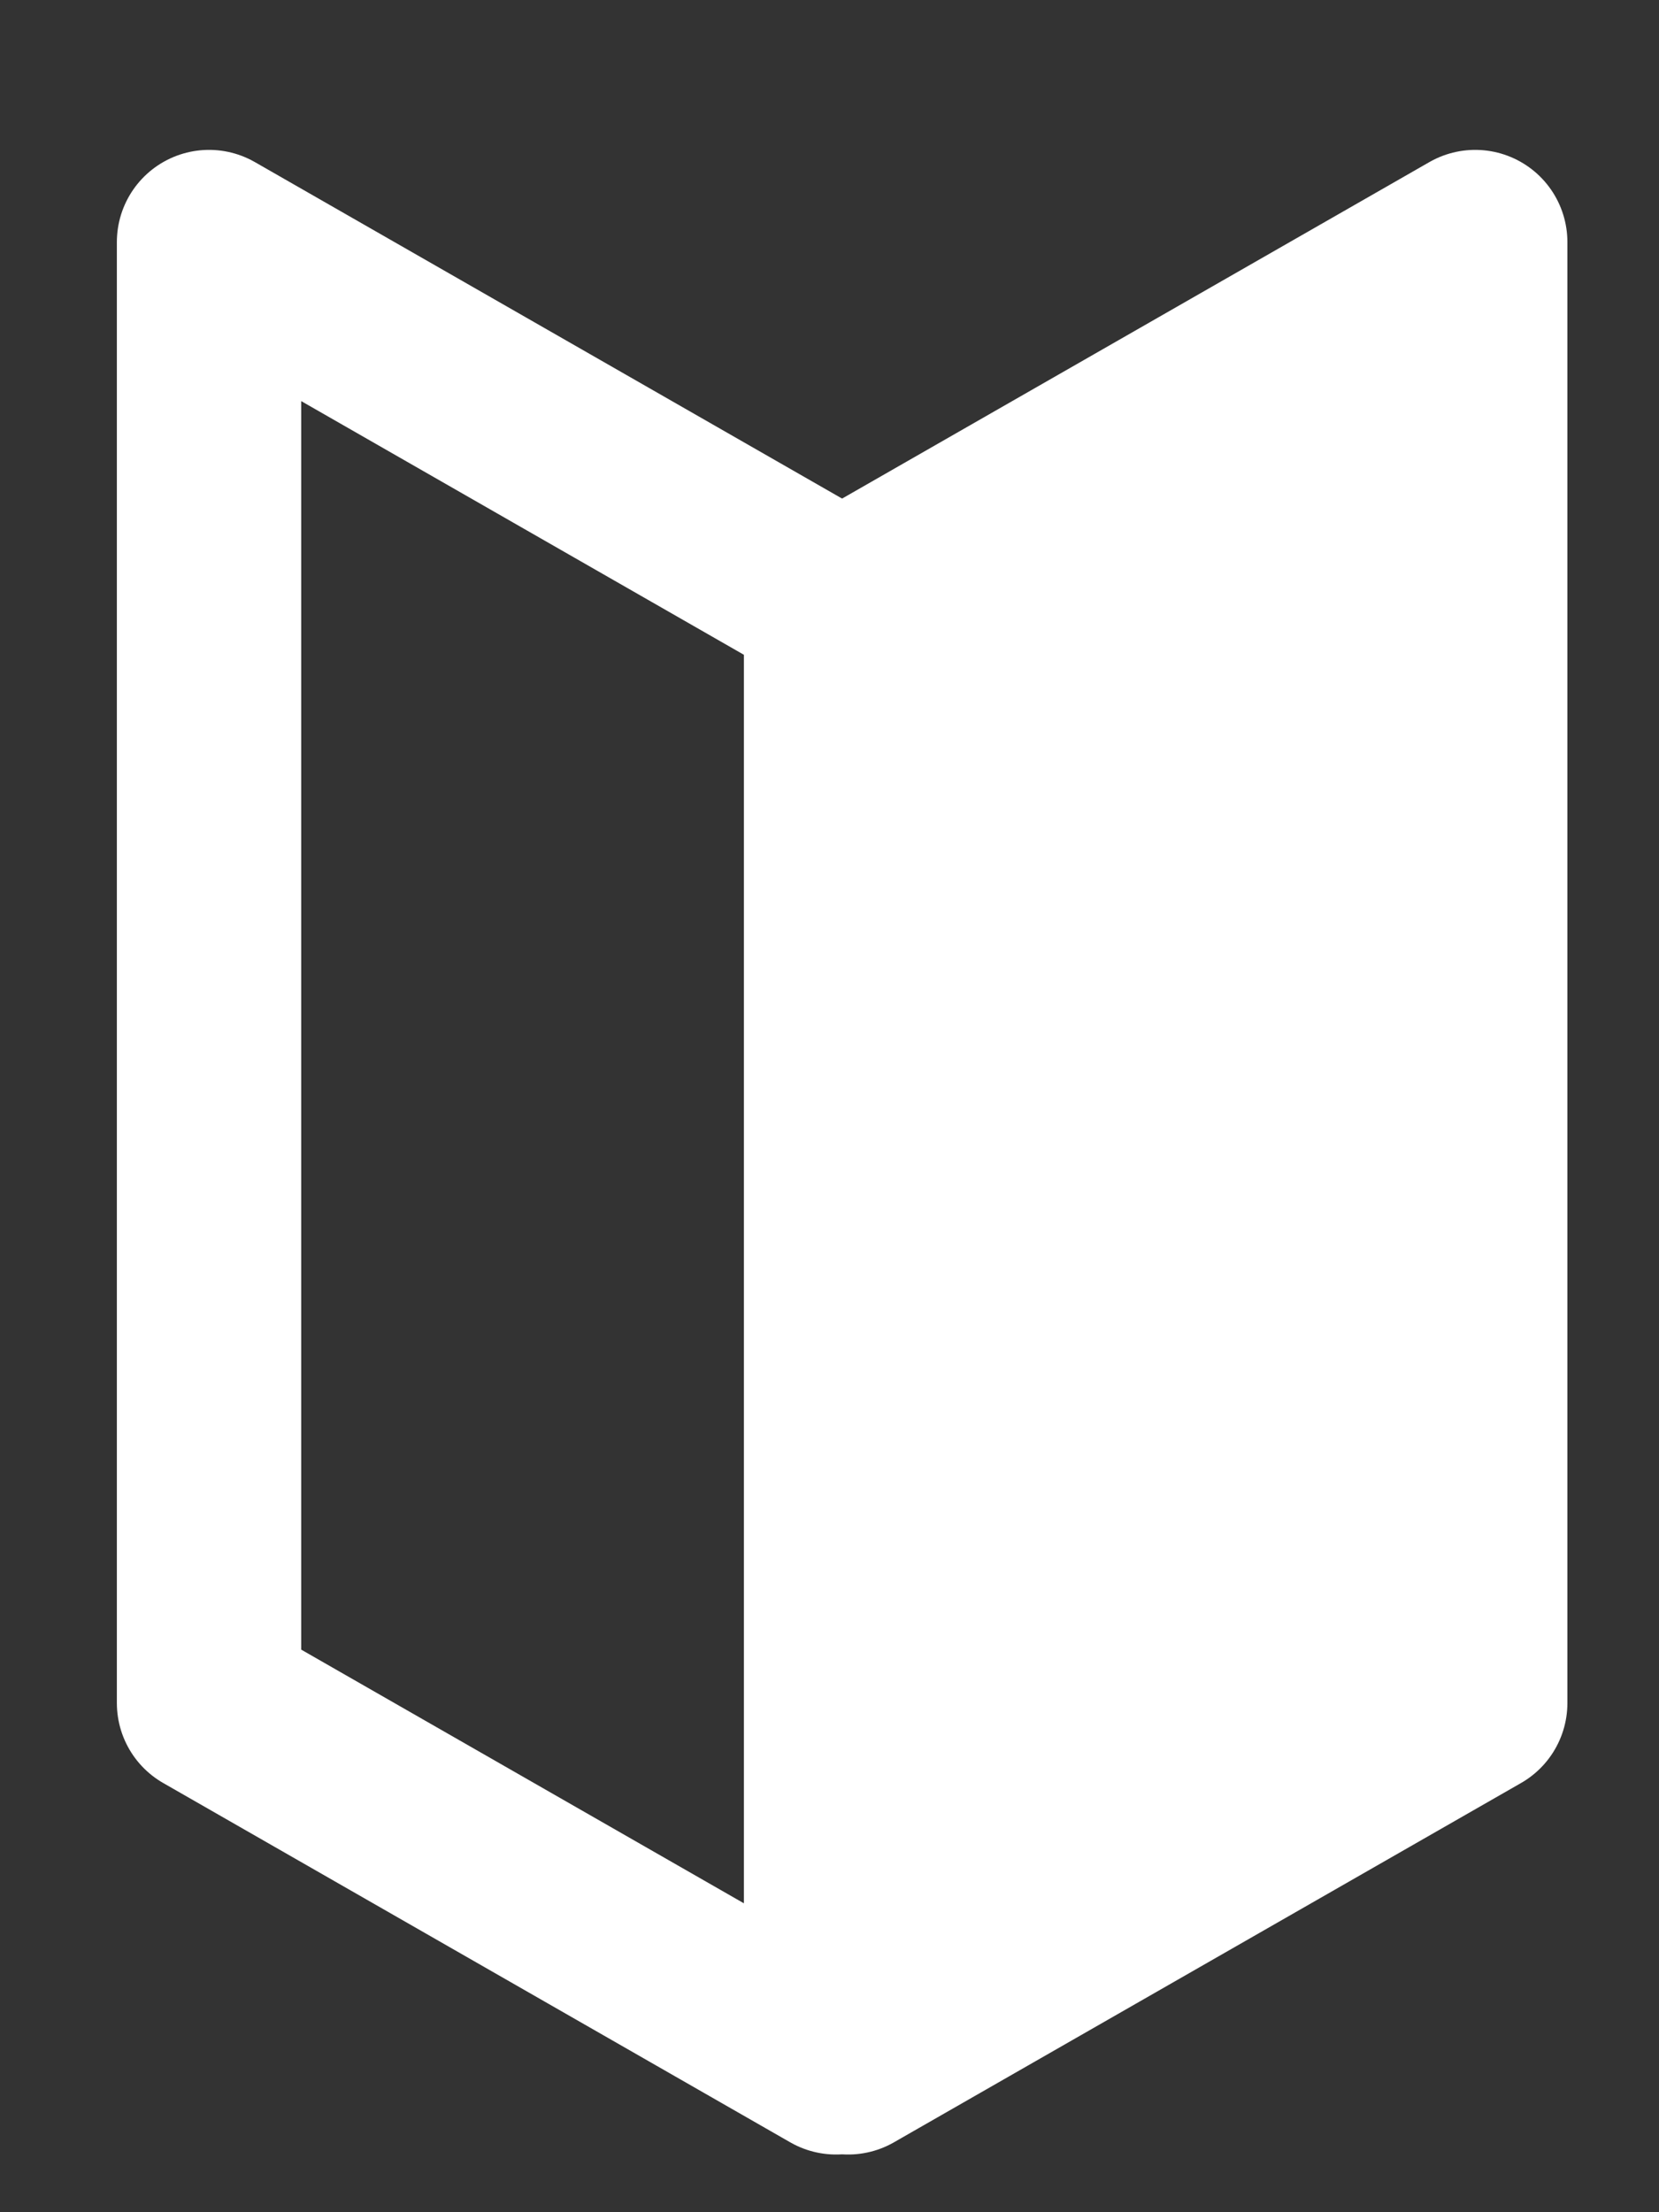 <svg role="img" aria-label="" width="18" height="24" viewBox="0 0 18 24" fill="none" xmlns="http://www.w3.org/2000/svg">
<rect x="0" y="0" width="18" height="24" fill="#333333" stroke="none"/>
<g id="_&#227;&#131;&#172;&#227;&#130;&#164;&#227;&#131;&#164;&#227;&#131;&#188;_2" clip-path="url(#clip0_264_5636)">
<path id="Vector" d="M9.071 22.374L2.268 18.476V2.626L9.071 6.524V22.374Z" stroke="white" stroke-width="2" stroke-linecap="round" stroke-linejoin="round"/>
<path id="Vector_2" d="M9.202 22.374L16.006 18.476V2.626L9.202 6.524V22.374Z" fill="white" stroke="white" stroke-width="2" stroke-linecap="round" stroke-linejoin="round"/>
</g>
<defs>
<clipPath id="clip0_264_5636">
<rect width="17" height="23" fill="white" transform="translate(0.409 0.5)"/>
</clipPath>
</defs>
</svg>
